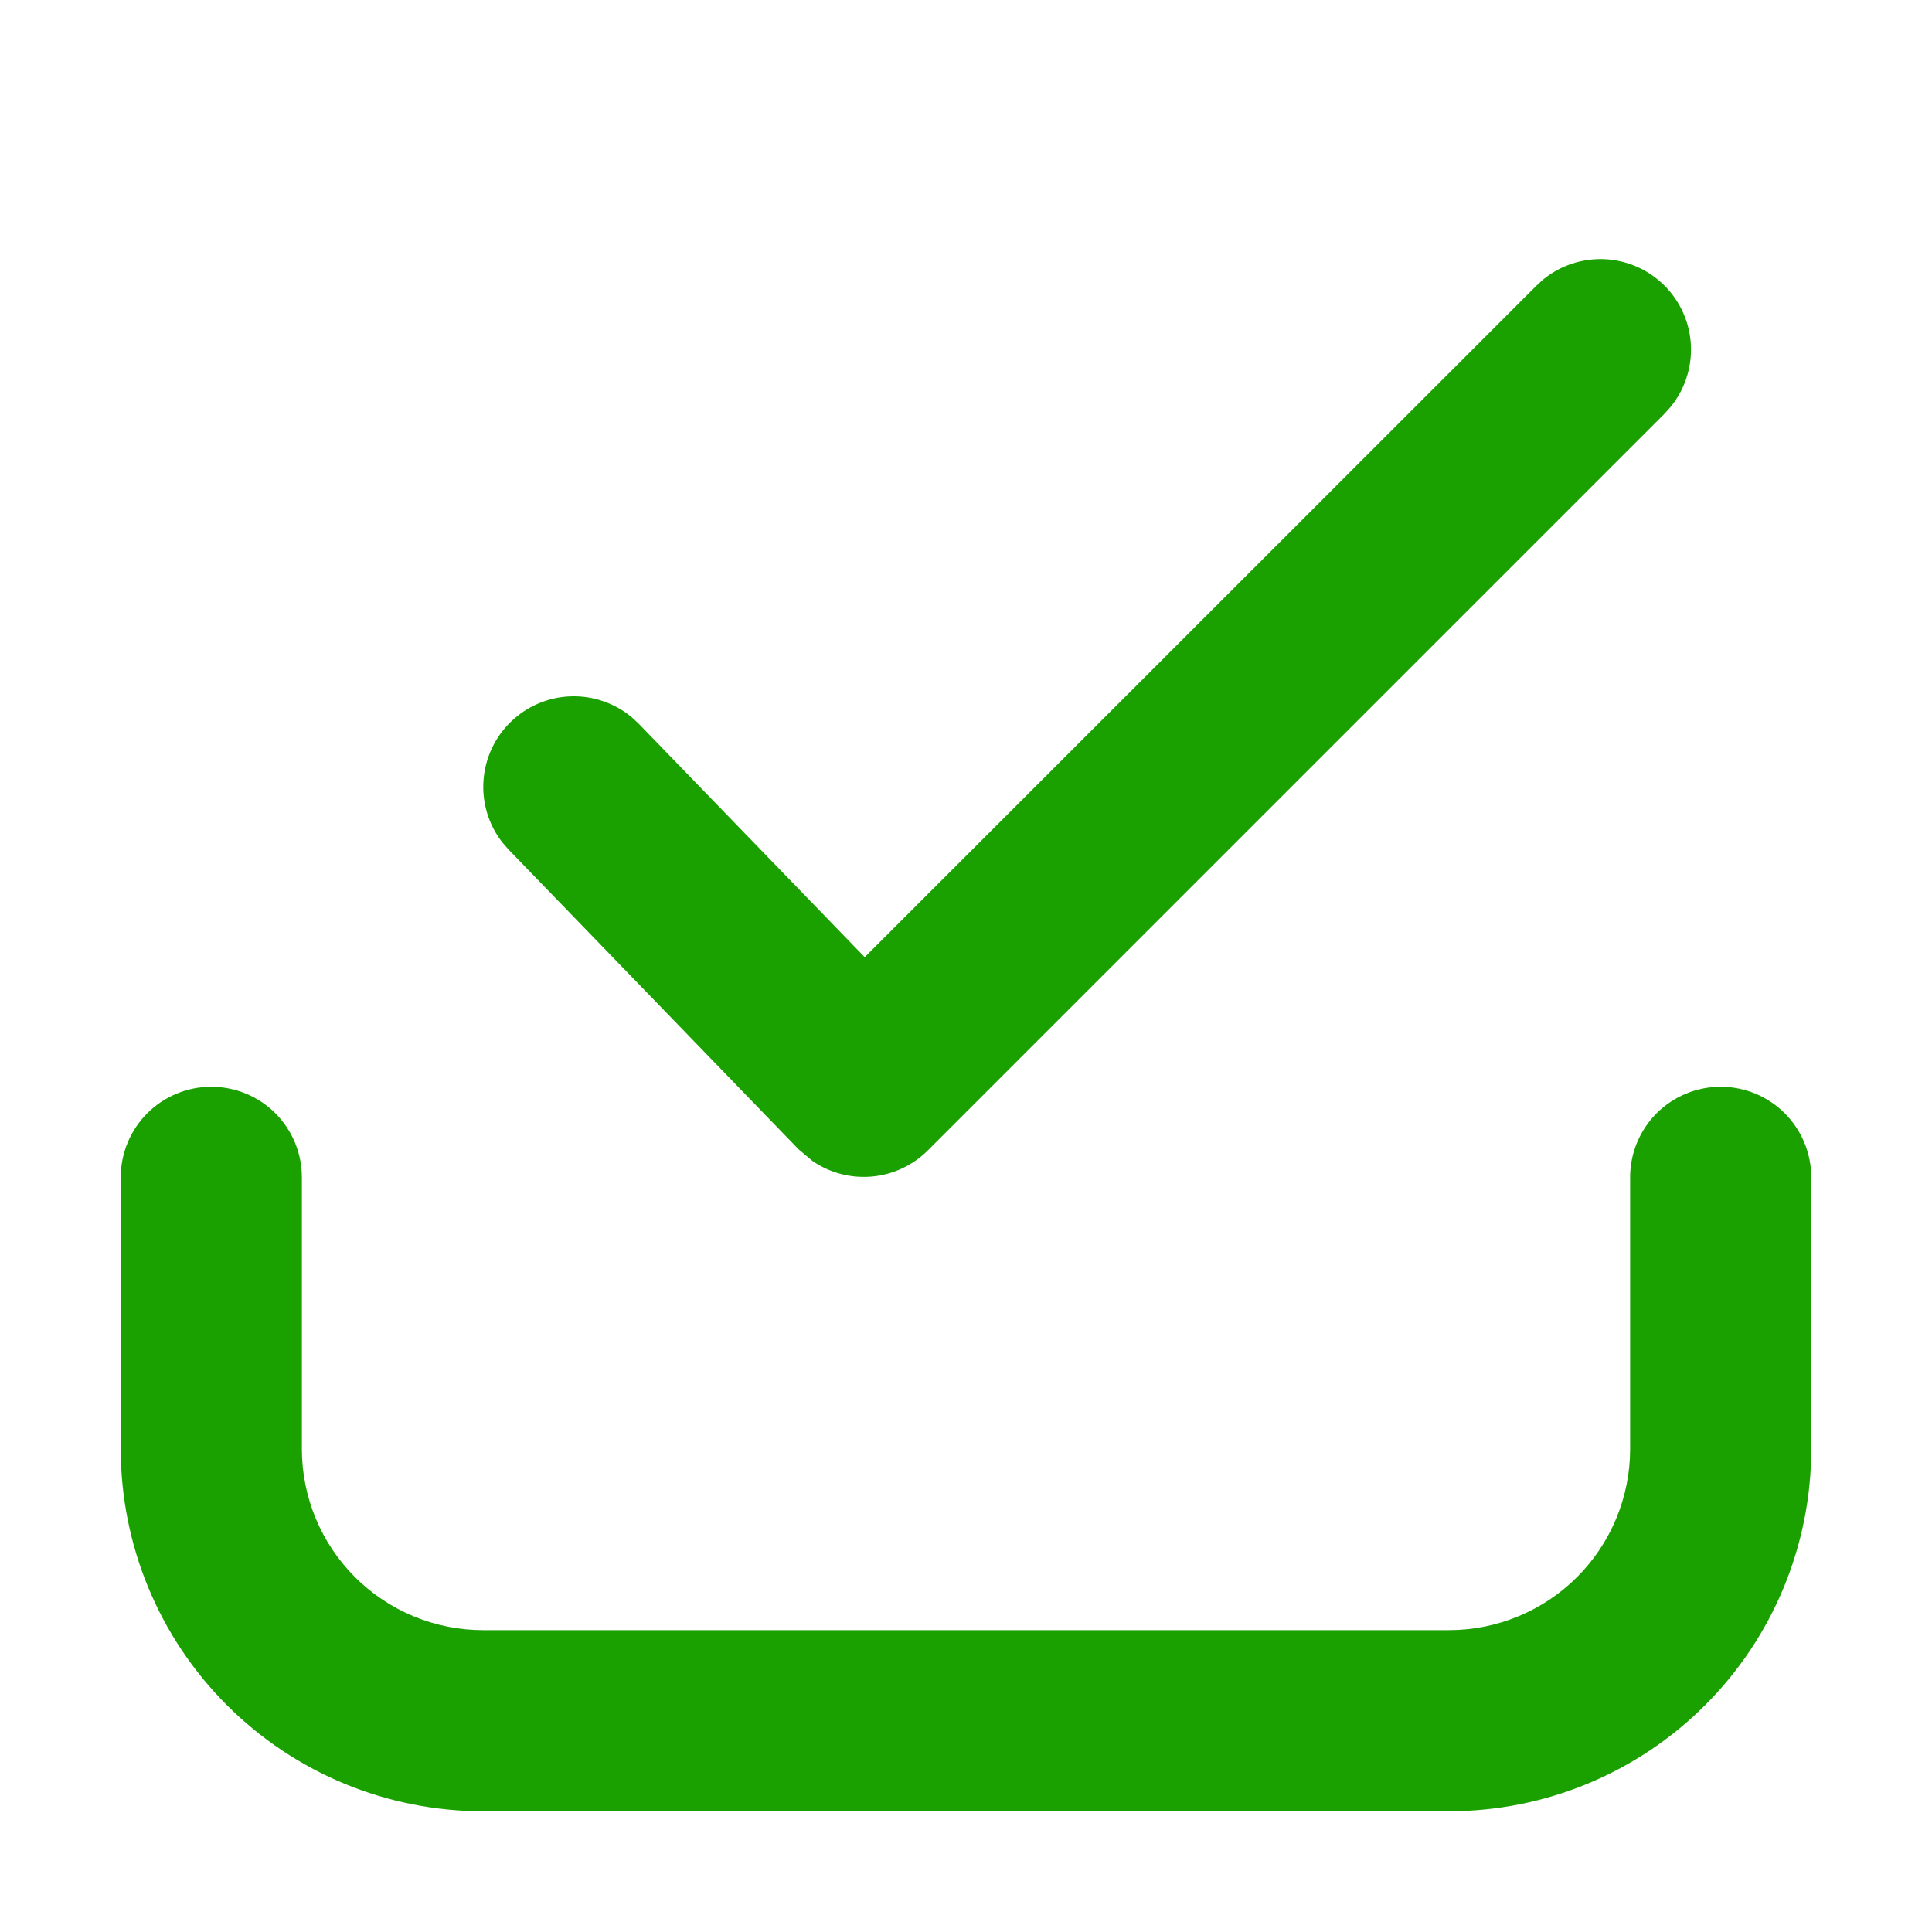 <svg width="28" height="28" viewBox="0 0 28 28" fill="none" xmlns="http://www.w3.org/2000/svg">
<path d="M24.938 15.75C25.286 15.75 25.619 15.888 25.866 16.134C26.112 16.381 26.25 16.714 26.25 17.062V21C26.25 22.392 25.697 23.728 24.712 24.712C23.728 25.697 22.392 26.25 21 26.25H7C5.608 26.25 4.272 25.697 3.288 24.712C2.303 23.728 1.75 22.392 1.75 21V17.062C1.75 16.714 1.888 16.381 2.134 16.134C2.381 15.888 2.714 15.75 3.062 15.75C3.411 15.75 3.744 15.888 3.991 16.134C4.237 16.381 4.375 16.714 4.375 17.062V21C4.375 21.696 4.652 22.364 5.144 22.856C5.636 23.348 6.304 23.625 7 23.625H21C21.696 23.625 22.364 23.348 22.856 22.856C23.348 22.364 23.625 21.696 23.625 21V17.062C23.625 16.714 23.763 16.381 24.009 16.134C24.256 15.888 24.589 15.75 24.938 15.75ZM22.358 4.056C22.61 3.848 22.93 3.741 23.257 3.756C23.583 3.772 23.892 3.908 24.123 4.139C24.354 4.37 24.491 4.679 24.506 5.006C24.521 5.332 24.414 5.653 24.206 5.904L24.115 6.004L13.447 16.672C13.23 16.889 12.944 17.023 12.639 17.051C12.334 17.079 12.028 17 11.776 16.826L11.575 16.658L7.369 12.311L7.282 12.211C7.082 11.956 6.984 11.636 7.007 11.313C7.029 10.99 7.17 10.687 7.403 10.461C7.635 10.236 7.943 10.104 8.267 10.092C8.59 10.08 8.907 10.188 9.156 10.395L9.254 10.486L12.532 13.872L22.26 4.147L22.358 4.056Z" fill="#1AA100"/>
</svg>
